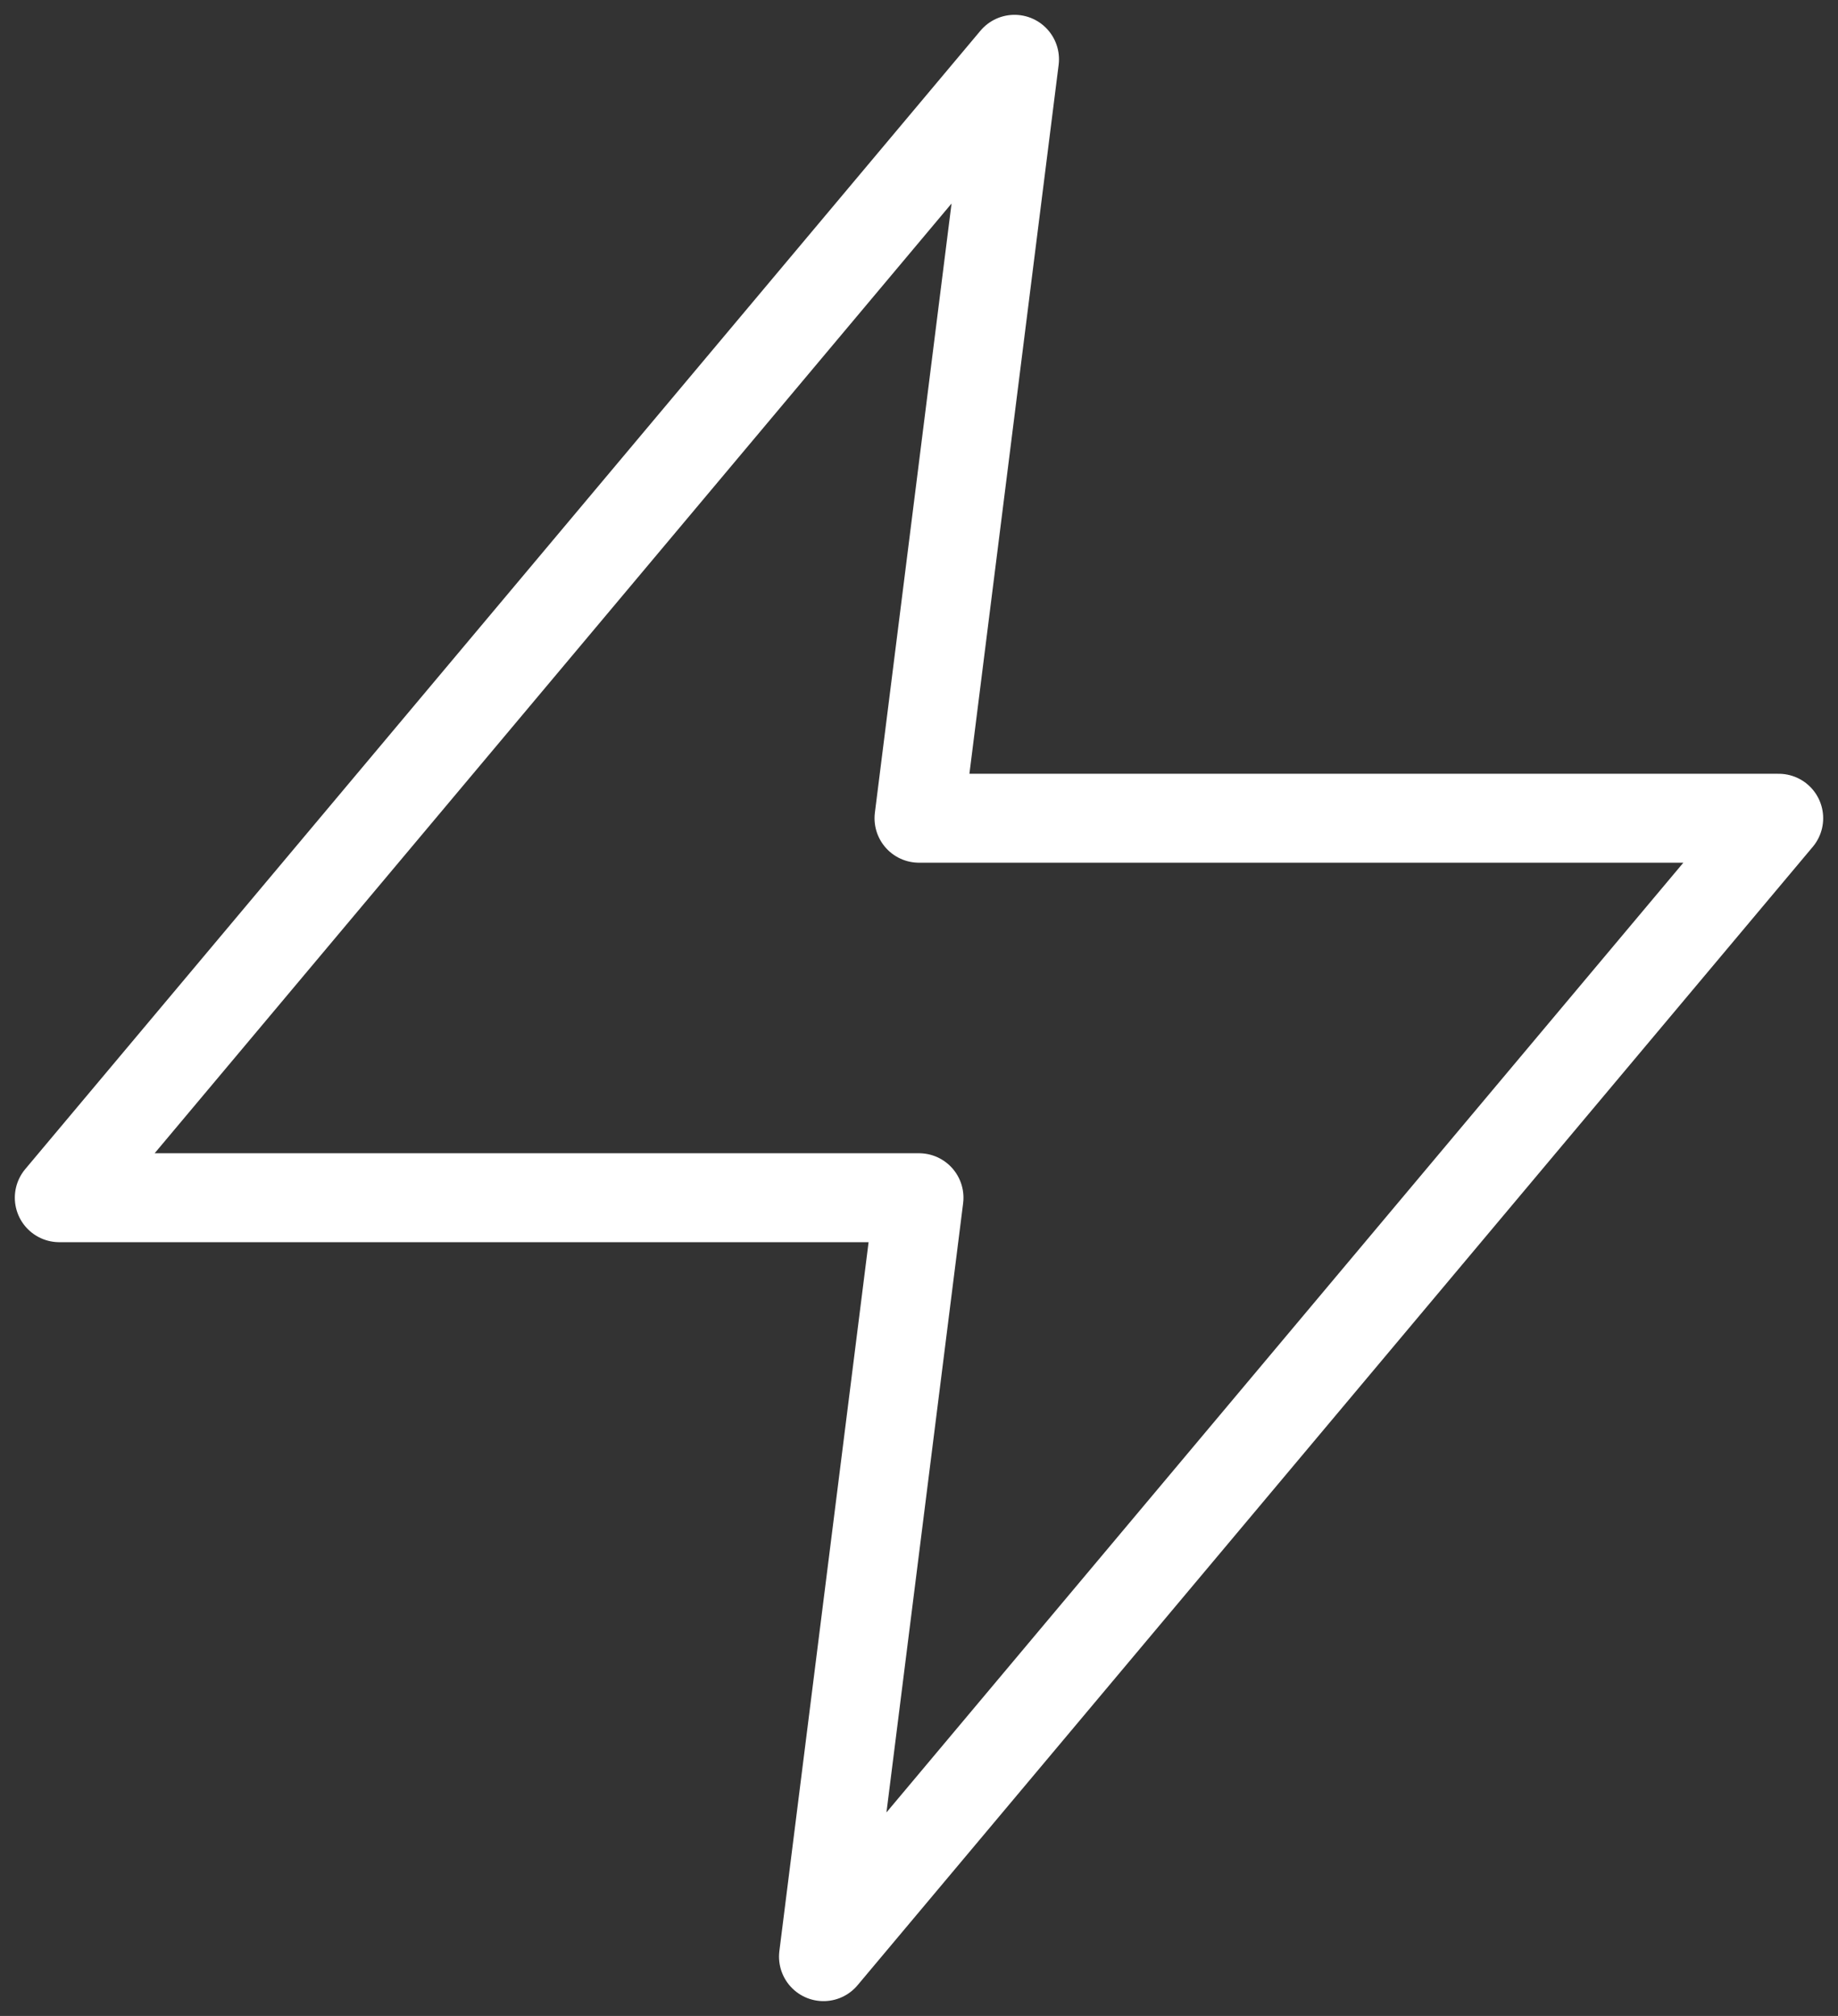 <svg width="62" height="68" viewBox="0 0 62 68" fill="none" xmlns="http://www.w3.org/2000/svg">
<rect x="0" y="0" width="62" height="68" fill="#333333" stroke="none"/>
<path d="M34.222 2L2 40.4H31L27.778 66L60 27.6H31L34.222 2Z" stroke="#ffffff" stroke-width="3" stroke-linecap="round" stroke-linejoin="round"/>
<defs>

</defs>
</svg>
